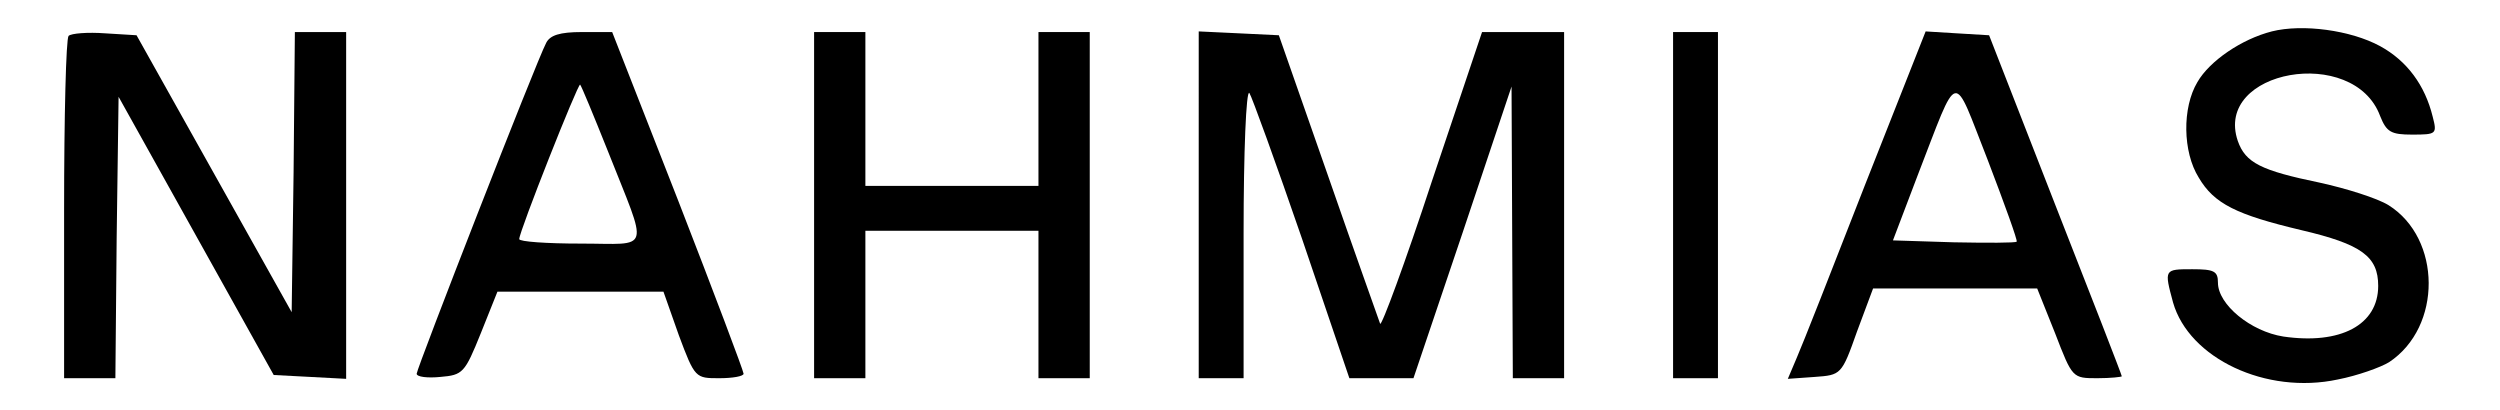 <svg height="64pt" preserveAspectRatio="xMidYMid meet" viewBox="0 0 390 64" width="390pt" xmlns="http://www.w3.org/2000/svg"><g transform="matrix(.1 0 0 -.1 0 64)"><path d="m3544 591c-47-12-97-46-116-79-24-40-23-109 2-149 24-41 59-58 160-82 94-22 120-41 120-87 0-61-59-92-148-79-51 8-102 50-102 84 0 18-6 21-40 21-44 0-44 0-30-52 25-87 145-144 257-120 31 6 67 19 80 27 83 55 82 193-1 245-18 11-66 26-107 35-92 19-116 31-128 65-38 111 181 150 222 39 10-25 17-29 50-29 38 0 39 1 32 28-12 49-40 87-82 110-46 25-121 35-169 23z"/><path d="m107 584c-4-4-7-126-7-271v-263h40 40l2 219 3 220 121-217 121-217 57-3 56-3v271 270h-40-40l-2-219-3-218-121 216-121 216-49 3c-27 2-53 0-57-4z"/><path d="m852 573c-15-28-202-508-202-516 0-5 17-7 37-5 35 3 38 6 63 68l26 65h129 130l24-68c25-67 26-67 63-67 21 0 38 3 38 7s-46 126-102 270l-103 263h-47c-35 0-50-5-56-17zm96-168c64-162 69-145-42-145-53 0-96 3-96 7 0 12 92 244 95 241 2-2 21-48 43-103z"/><path d="m1270 320v-270h40 40v115 115h135 135v-115-115h40 40v270 270h-40-40v-120-120h-135-135v120 120h-40-40z"/><path d="m1870 320v-270h35 35v227c0 126 4 223 9 218 4-6 41-108 82-227l74-218h50 50l77 228 76 227 1-227 1-228h40 40v270 270h-64-64l-78-232c-42-128-79-228-81-223-2 6-39 109-81 230l-77 220-62 3-63 3z"/><path d="m2610 320v-270h35 35v270 270h-35-35z"/><path d="m2910 353c-51-131-99-253-107-271l-14-33 42 3c41 3 42 3 66 71l25 67h128 128l28-70c27-70 27-70 66-70 21 0 38 2 38 3 0 2-47 123-104 268l-103 264-50 3-49 3zm236-90c-2-2-46-2-98-1l-95 3 38 100c66 170 54 167 110 25 26-68 47-126 45-127z"/></g></svg>